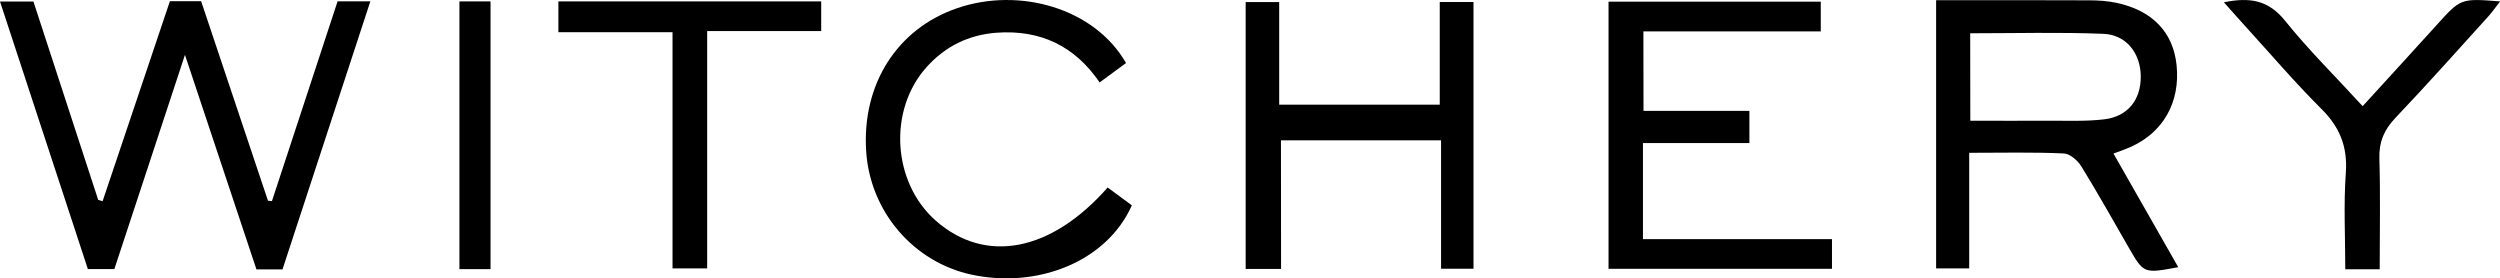 <?xml version="1.0" encoding="UTF-8"?> <svg xmlns="http://www.w3.org/2000/svg" xmlns:xlink="http://www.w3.org/1999/xlink" fill="none" height="54" viewBox="0 0 485 54" width="485"><clipPath id="a"><path d="m0 0h485v54h-485z"></path></clipPath><g clip-path="url(#a)" fill="#000"><path d="m54.804 52.26c-1.771 0-3.136 0-5.056 0-4.459-13.399-8.96-26.904-13.866-41.62-4.779 14.482-9.216 27.945-13.696 41.556-1.643 0-3.157 0-5.141 0-5.632-17.115-11.285-34.337-17.045-51.898h6.485c4.181 12.826 8.362 25.652 12.565 38.477.277.085.576.17.853.255 4.33-12.911 8.682-25.822 13.056-38.796h6.059c4.33 12.932 8.64 25.821 12.97 38.711.256.021.512.043.768.064 4.245-12.889 8.469-25.779 12.736-38.753h6.357c-5.717 17.455-11.306 34.506-17.045 52.004z"></path><path d="m382.027 29.644v22.424c-2.197 0-4.139 0-6.421 0 0-17.03 0-34.209 0-52.025h4.949c8.277 0 16.575-.021 24.853.021 1.706 0 3.434.127 5.098.467 7.061 1.486 11.093 5.712 11.754 12.125.726 7.177-2.581 13.038-8.981 15.884-.96.425-1.962.764-3.264 1.253 4.267 7.475 8.384 14.694 12.565 22.042-6.719 1.253-6.698 1.253-9.642-3.865-3.029-5.266-5.994-10.554-9.173-15.714-.704-1.125-2.197-2.442-3.392-2.484-5.909-.276-11.84-.127-18.346-.127zm.213-6.222c5.355 0 10.325.021 15.274 0 3.584-.021 7.19.149 10.731-.276 4.586-.552 7.125-3.844 7.061-8.388-.043-4.417-2.795-8.027-7.275-8.197-8.511-.34-17.044-.106-25.812-.106.021 5.606.021 10.957.021 16.967z"></path><path d="m248.526 52.174c-2.709 0-4.671 0-6.869 0 0-17.306 0-34.358 0-51.77h6.507v19.897h31.146c0-6.625 0-13.102 0-19.918h6.549v51.749c-1.941 0-3.883 0-6.293 0 0-8.218 0-16.372 0-24.908-10.496 0-20.544 0-31.061 0 .022 8.175.021 16.329.021 24.951z"></path><path d="m318.839 21.511h20.544v6.243c-6.784 0-13.589 0-20.65 0v18.644h36.671v5.755c-14.4 0-28.714 0-43.349 0 0-17.221 0-34.4 0-51.834h41.173v5.776c-11.328 0-22.677 0-34.41 0 .021 5.33.021 10.171.021 15.416z"></path><path d="m214.885 36.375c1.578 1.168 3.157 2.336 4.693 3.461-4.949 11.085-18.517 16.202-31.21 13.42-11.136-2.442-19.562-12.168-20.33-23.889-.853-13.017 5.995-23.783 17.642-27.775 12.075-4.162 26.687 0 32.767 10.639-1.578 1.147-3.178 2.336-5.12 3.759-4.821-7.071-11.498-10.256-19.988-9.641-5.44.403-9.92 2.633-13.525 6.604-7.573 8.367-6.72 22.466 1.77 29.899 9.621 8.409 22.314 6.009 33.301-6.477z"></path><path d="m159.313.276v5.755c-7.296 0-14.528 0-22.122 0v46.037c-2.304 0-4.245 0-6.72 0 0-15.055 0-30.174 0-45.825-7.637 0-14.741 0-22.143 0 0-2.251 0-3.992 0-5.967z"></path><path d="m461.662 52.238c-2.432 0-4.267 0-6.677 0 0-6.349-.342-12.55.106-18.708.363-5.075-1.173-8.855-4.735-12.401-5.078-5.054-9.749-10.533-14.592-15.841-1.344-1.465-2.645-2.973-4.331-4.842 5.099-1.041 8.662-.403 11.861 3.567 4.566 5.691 9.814 10.851 15.061 16.584 4.886-5.372 9.621-10.49 14.272-15.65 4.757-5.266 4.715-5.287 12.394-4.672-.874 1.104-1.536 2.081-2.325 2.952-5.973 6.583-11.882 13.229-18.005 19.663-2.197 2.315-3.178 4.65-3.093 7.857.213 7.029.064 14.015.064 21.49z"></path><path d="m95.165 52.217c-2.112 0-3.946 0-6.037 0 0-17.37 0-34.549 0-51.94h6.037z"></path></g></svg> 